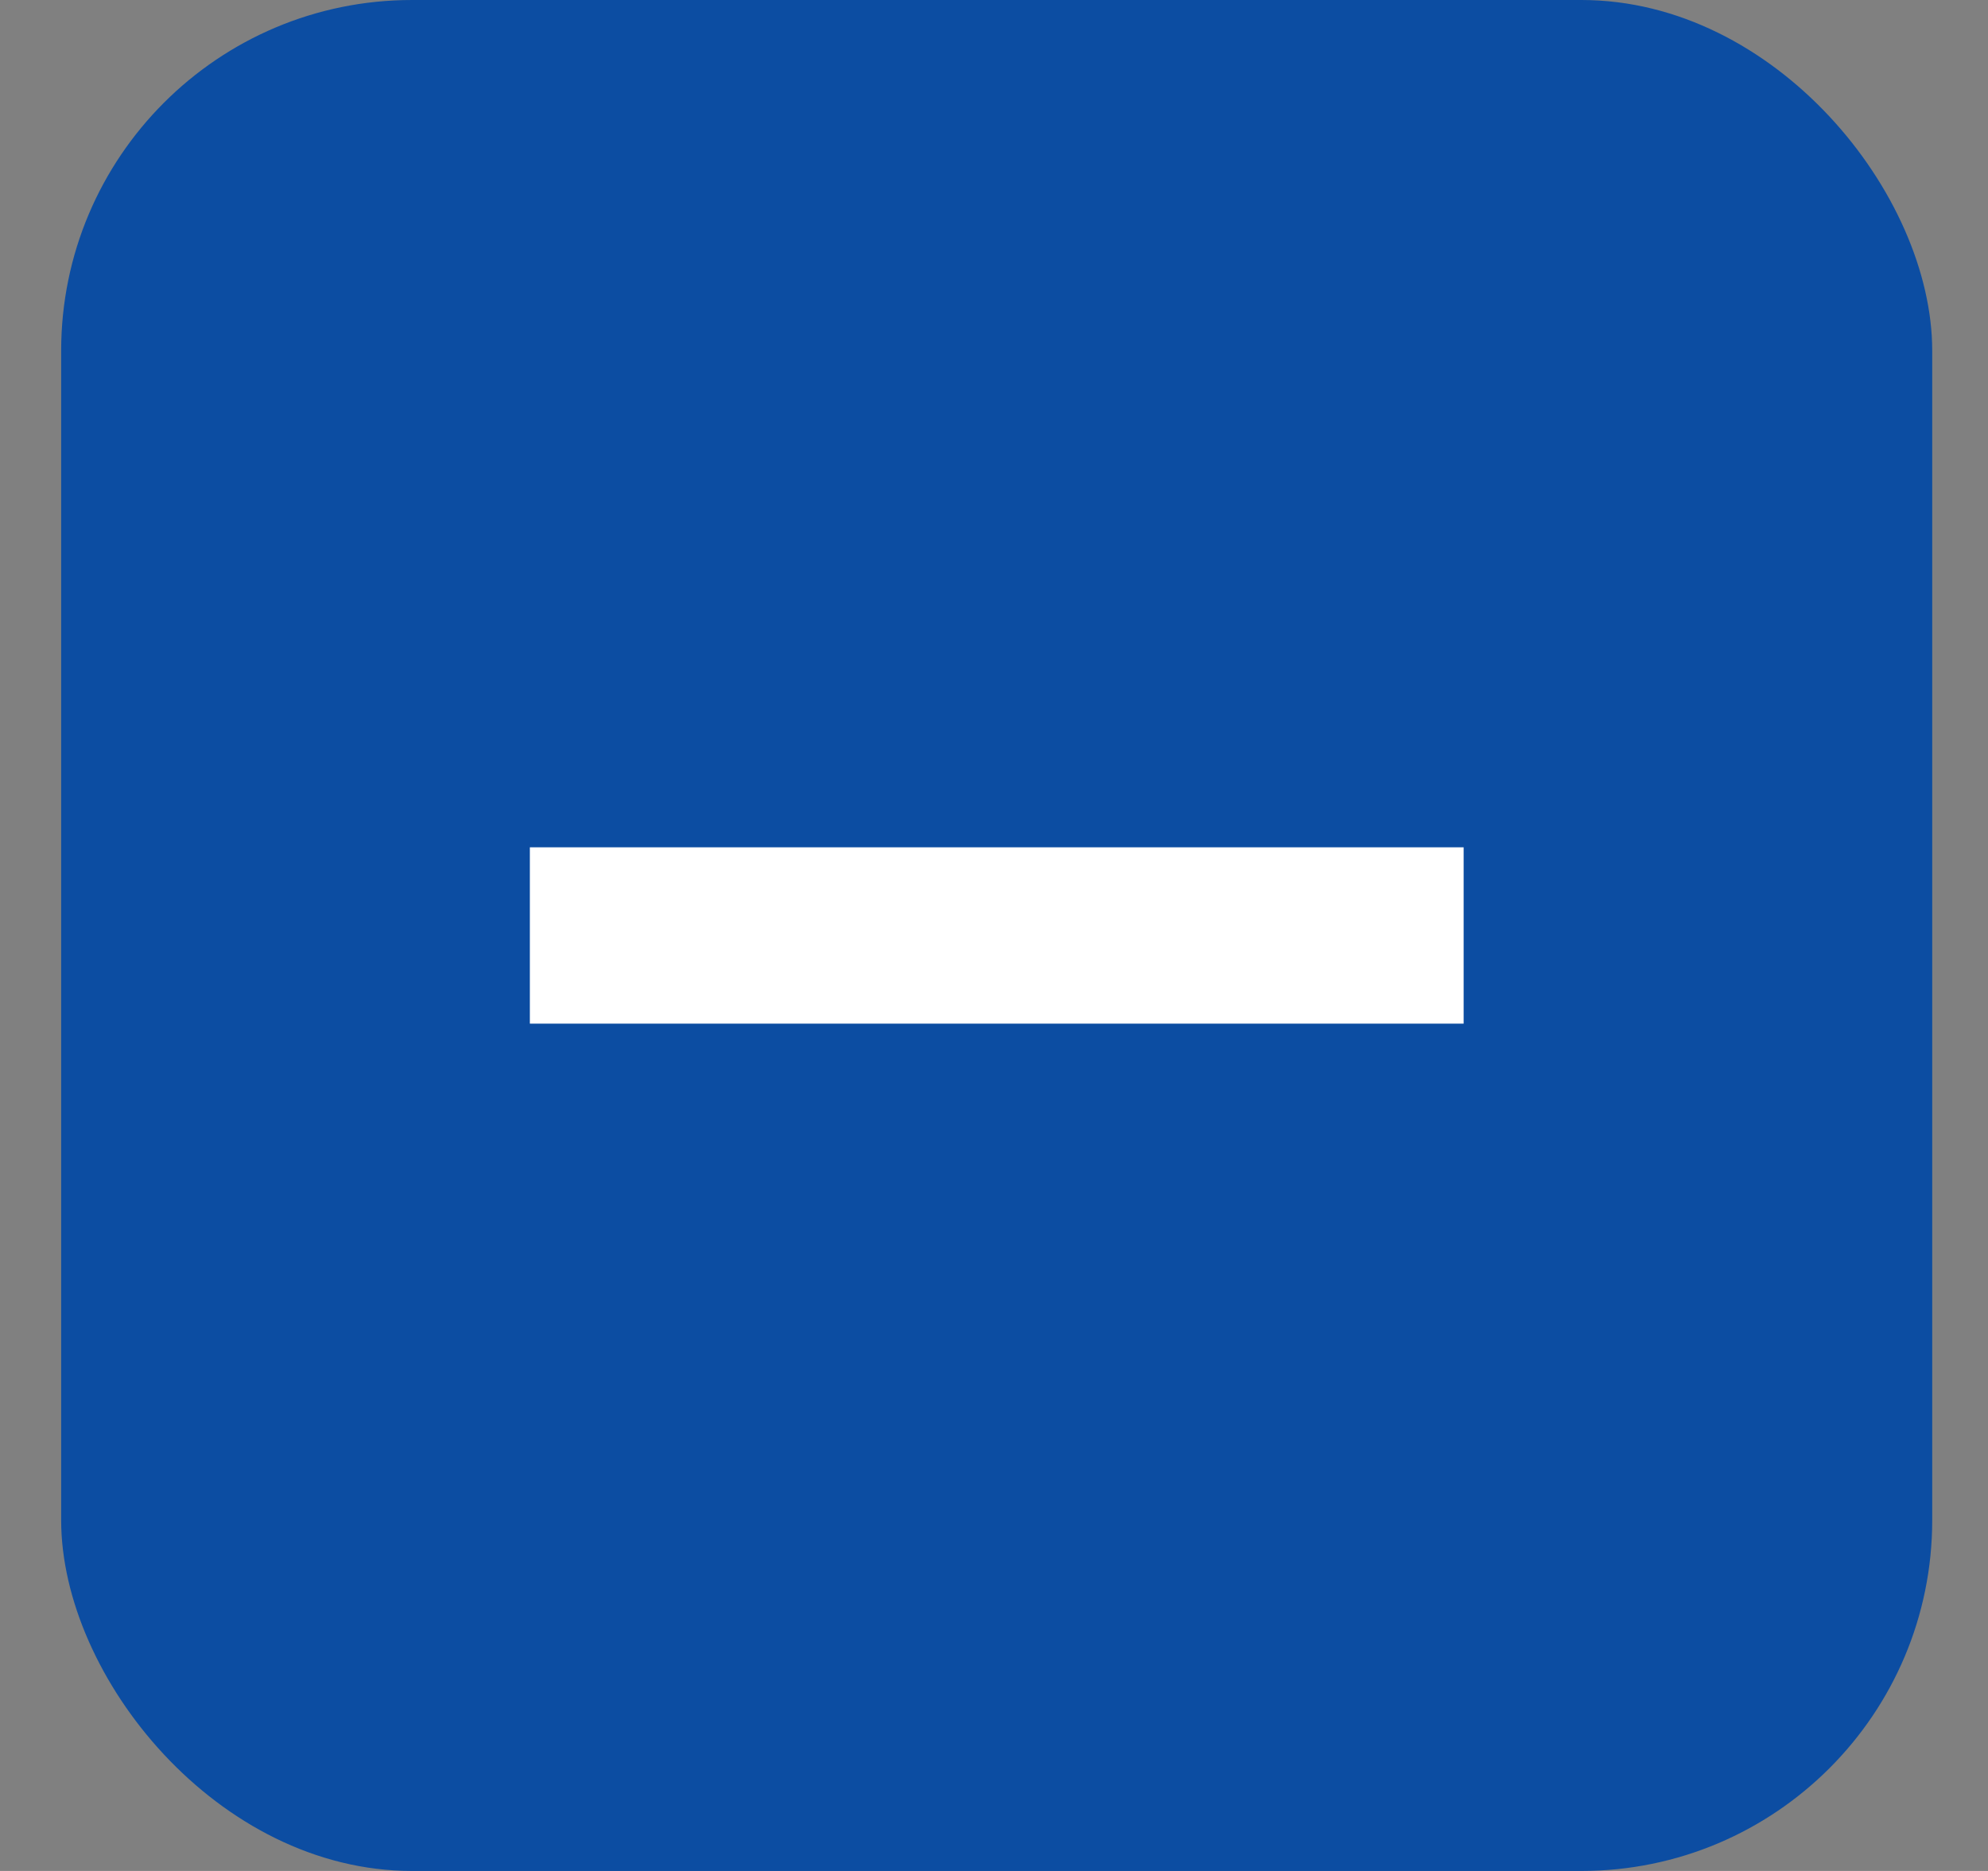 <svg width="17" height="16" viewBox="0 0 17 16" fill="none" xmlns="http://www.w3.org/2000/svg">
<rect x="0" y="0" width="17" height="16" fill="#808080" stroke="none"/>
<rect x="0.523" width="16" height="16" rx="3" fill="#0C4DA2"/>
<path d="M12.516 7.246V8.754H4.531V7.246H12.516Z" fill="white"/>
</svg>
